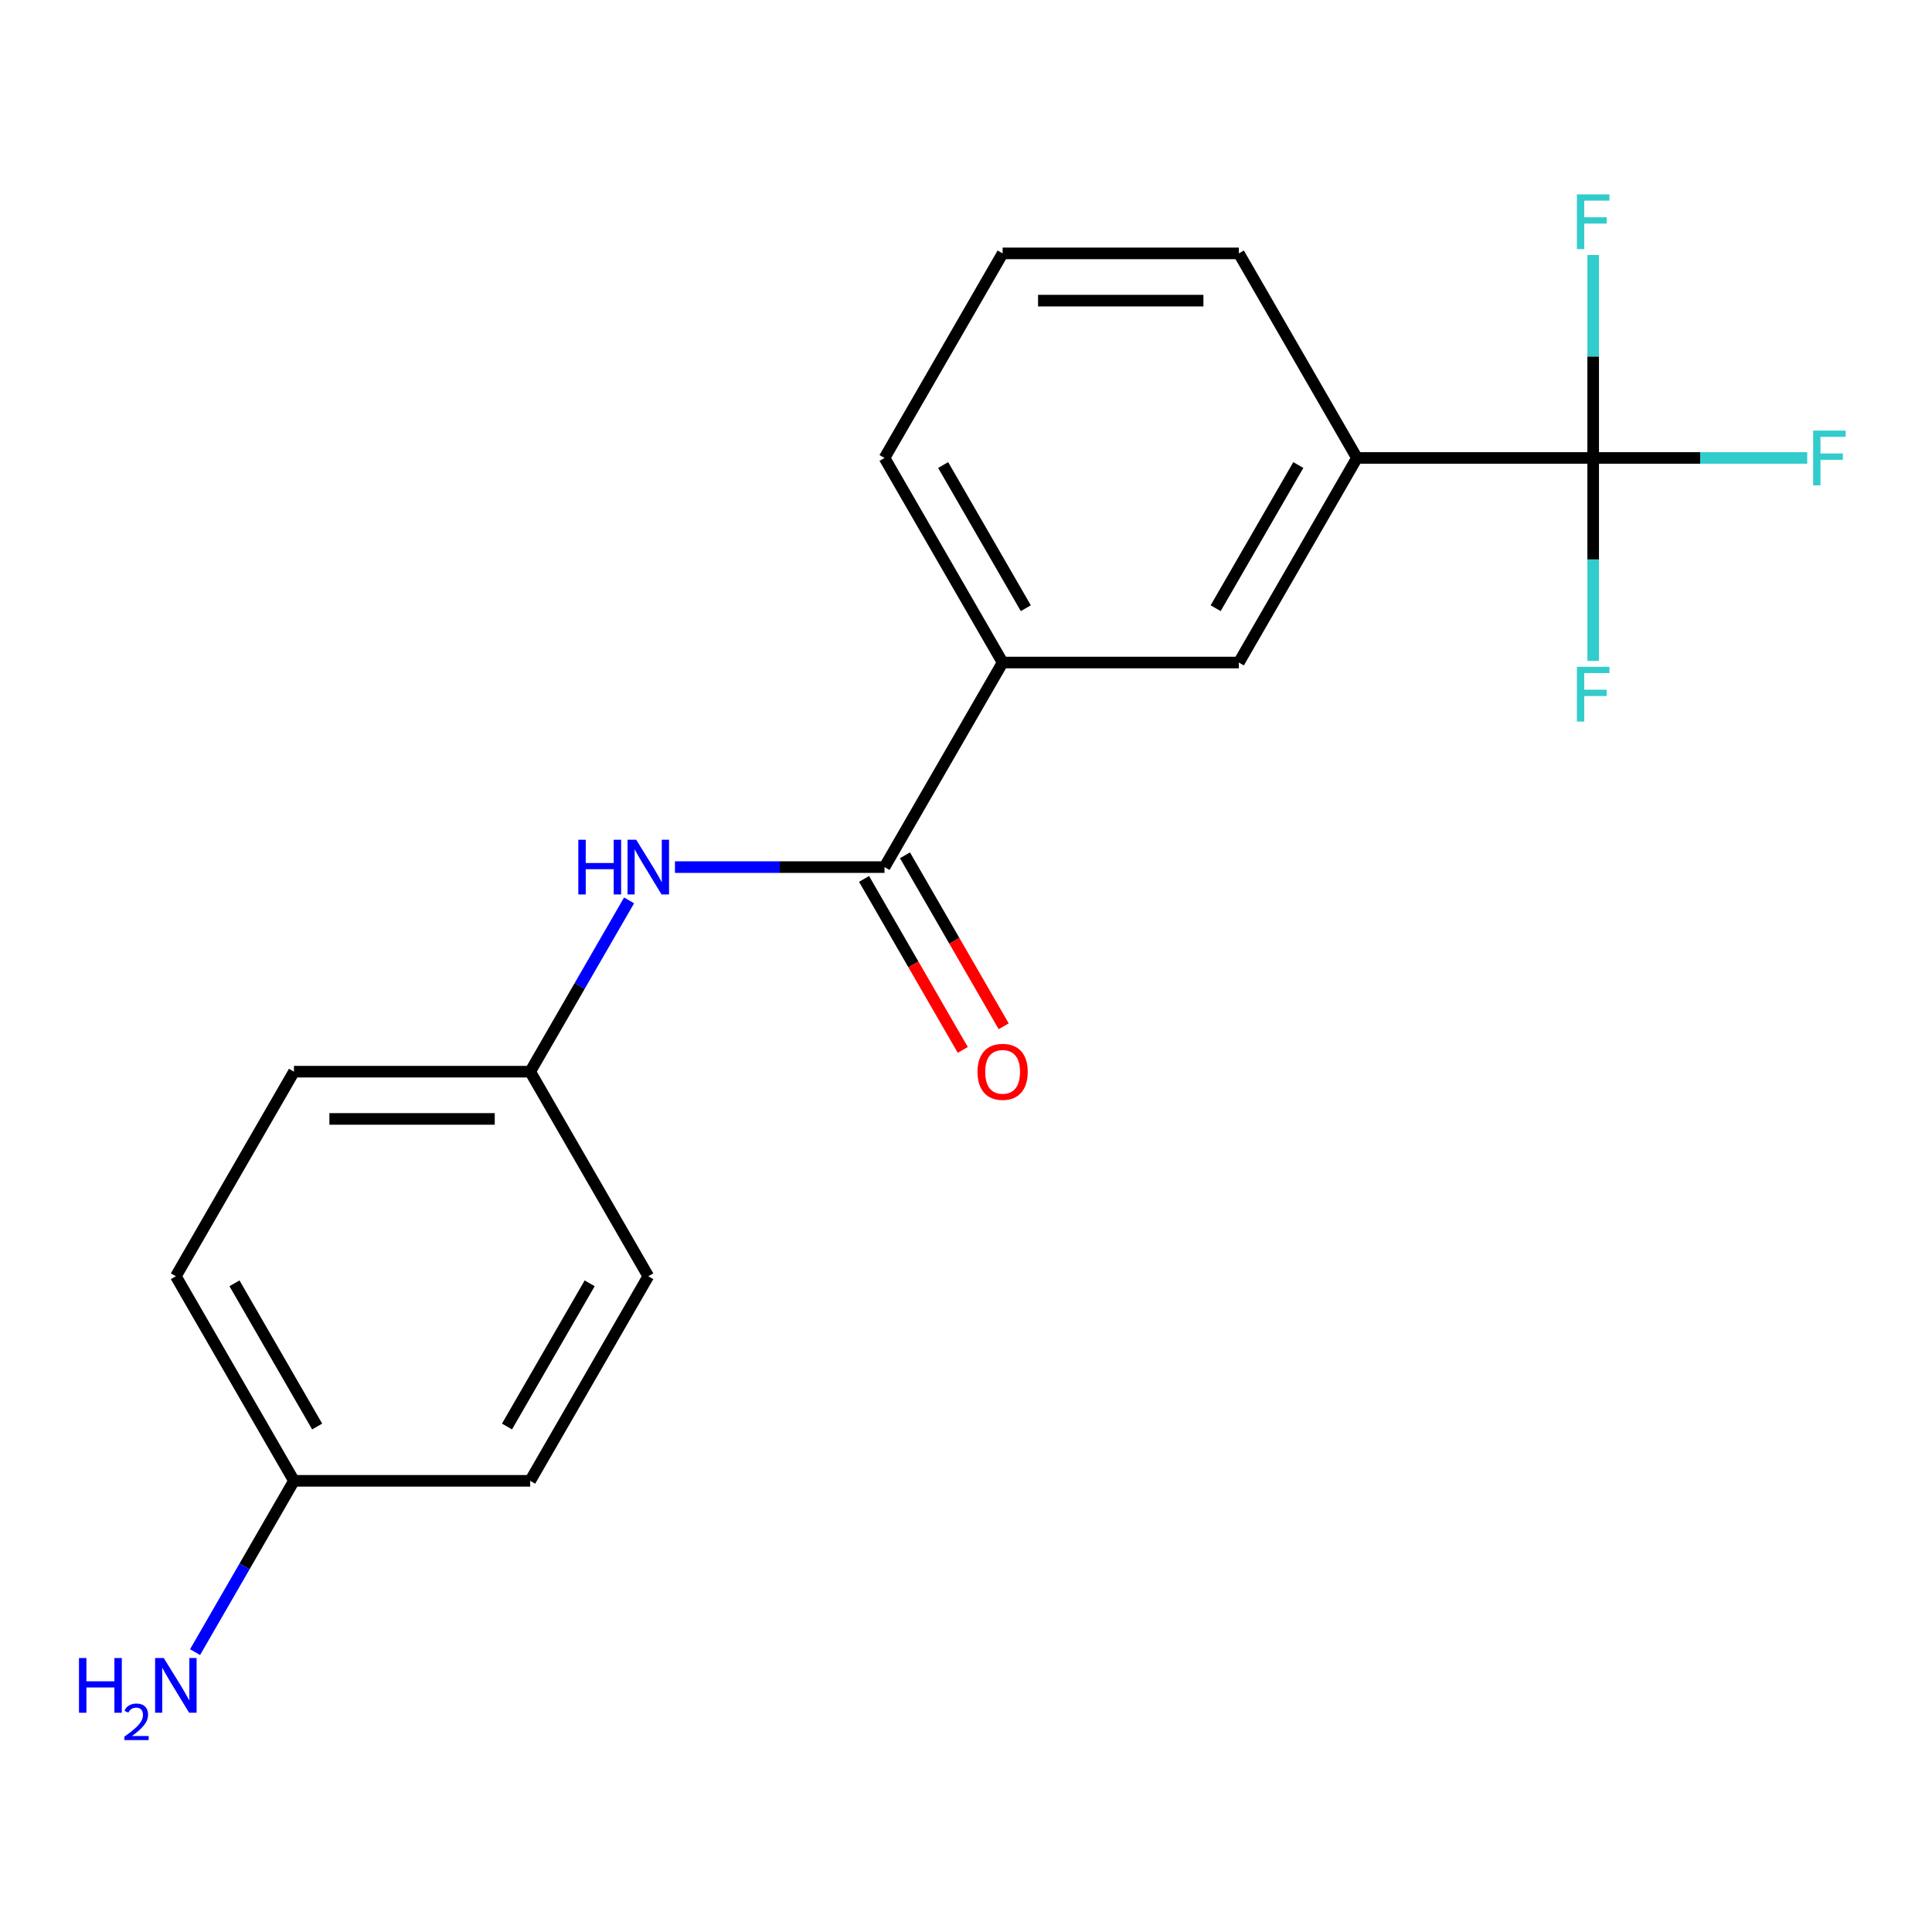 <?xml version='1.0' encoding='iso-8859-1'?>
<svg version='1.1' baseProfile='full'
              xmlns='http://www.w3.org/2000/svg'
                      xmlns:rdkit='http://www.rdkit.org/xml'
                      xmlns:xlink='http://www.w3.org/1999/xlink'
                  xml:space='preserve'
width='1000px' height='1000px' viewBox='0 0 1000 1000'>
<!-- END OF HEADER -->
<rect style='opacity:1.0;fill:#FFFFFF;stroke:none' width='1000' height='1000' x='0' y='0'> </rect>
<path class='bond-2' d='M 824.625,237.039 L 702.358,237.039' style='fill:none;fill-rule:evenodd;stroke:#000000;stroke-width:6px;stroke-linecap:butt;stroke-linejoin:miter;stroke-opacity:1' />
<path class='bond-6' d='M 824.625,237.039 L 880.02,237.039' style='fill:none;fill-rule:evenodd;stroke:#000000;stroke-width:6px;stroke-linecap:butt;stroke-linejoin:miter;stroke-opacity:1' />
<path class='bond-6' d='M 880.02,237.039 L 935.416,237.039' style='fill:none;fill-rule:evenodd;stroke:#33CCCC;stroke-width:6px;stroke-linecap:butt;stroke-linejoin:miter;stroke-opacity:1' />
<path class='bond-7' d='M 824.625,237.039 L 824.625,289.564' style='fill:none;fill-rule:evenodd;stroke:#000000;stroke-width:6px;stroke-linecap:butt;stroke-linejoin:miter;stroke-opacity:1' />
<path class='bond-7' d='M 824.625,289.564 L 824.625,342.089' style='fill:none;fill-rule:evenodd;stroke:#33CCCC;stroke-width:6px;stroke-linecap:butt;stroke-linejoin:miter;stroke-opacity:1' />
<path class='bond-8' d='M 824.625,237.039 L 824.625,184.513' style='fill:none;fill-rule:evenodd;stroke:#000000;stroke-width:6px;stroke-linecap:butt;stroke-linejoin:miter;stroke-opacity:1' />
<path class='bond-8' d='M 824.625,184.513 L 824.625,131.988' style='fill:none;fill-rule:evenodd;stroke:#33CCCC;stroke-width:6px;stroke-linecap:butt;stroke-linejoin:miter;stroke-opacity:1' />
<path class='bond-0' d='M 457.823,448.812 L 518.957,342.925' style='fill:none;fill-rule:evenodd;stroke:#000000;stroke-width:6px;stroke-linecap:butt;stroke-linejoin:miter;stroke-opacity:1' />
<path class='bond-1' d='M 457.823,448.812 L 403.588,448.812' style='fill:none;fill-rule:evenodd;stroke:#000000;stroke-width:6px;stroke-linecap:butt;stroke-linejoin:miter;stroke-opacity:1' />
<path class='bond-1' d='M 403.588,448.812 L 349.353,448.812' style='fill:none;fill-rule:evenodd;stroke:#0000FF;stroke-width:6px;stroke-linecap:butt;stroke-linejoin:miter;stroke-opacity:1' />
<path class='bond-5' d='M 447.234,454.925 L 472.785,499.18' style='fill:none;fill-rule:evenodd;stroke:#000000;stroke-width:6px;stroke-linecap:butt;stroke-linejoin:miter;stroke-opacity:1' />
<path class='bond-5' d='M 472.785,499.18 L 498.336,543.435' style='fill:none;fill-rule:evenodd;stroke:#FF0000;stroke-width:6px;stroke-linecap:butt;stroke-linejoin:miter;stroke-opacity:1' />
<path class='bond-5' d='M 468.412,442.699 L 493.962,486.954' style='fill:none;fill-rule:evenodd;stroke:#000000;stroke-width:6px;stroke-linecap:butt;stroke-linejoin:miter;stroke-opacity:1' />
<path class='bond-5' d='M 493.962,486.954 L 519.513,531.208' style='fill:none;fill-rule:evenodd;stroke:#FF0000;stroke-width:6px;stroke-linecap:butt;stroke-linejoin:miter;stroke-opacity:1' />
<path class='bond-9' d='M 325.616,466.029 L 300.019,510.364' style='fill:none;fill-rule:evenodd;stroke:#0000FF;stroke-width:6px;stroke-linecap:butt;stroke-linejoin:miter;stroke-opacity:1' />
<path class='bond-9' d='M 300.019,510.364 L 274.422,554.699' style='fill:none;fill-rule:evenodd;stroke:#000000;stroke-width:6px;stroke-linecap:butt;stroke-linejoin:miter;stroke-opacity:1' />
<path class='bond-4' d='M 702.358,237.039 L 641.224,342.925' style='fill:none;fill-rule:evenodd;stroke:#000000;stroke-width:6px;stroke-linecap:butt;stroke-linejoin:miter;stroke-opacity:1' />
<path class='bond-4' d='M 672.01,240.695 L 629.217,314.816' style='fill:none;fill-rule:evenodd;stroke:#000000;stroke-width:6px;stroke-linecap:butt;stroke-linejoin:miter;stroke-opacity:1' />
<path class='bond-16' d='M 702.358,237.039 L 641.224,131.152' style='fill:none;fill-rule:evenodd;stroke:#000000;stroke-width:6px;stroke-linecap:butt;stroke-linejoin:miter;stroke-opacity:1' />
<path class='bond-3' d='M 518.957,342.925 L 641.224,342.925' style='fill:none;fill-rule:evenodd;stroke:#000000;stroke-width:6px;stroke-linecap:butt;stroke-linejoin:miter;stroke-opacity:1' />
<path class='bond-19' d='M 518.957,342.925 L 457.823,237.039' style='fill:none;fill-rule:evenodd;stroke:#000000;stroke-width:6px;stroke-linecap:butt;stroke-linejoin:miter;stroke-opacity:1' />
<path class='bond-19' d='M 530.964,314.816 L 488.17,240.695' style='fill:none;fill-rule:evenodd;stroke:#000000;stroke-width:6px;stroke-linecap:butt;stroke-linejoin:miter;stroke-opacity:1' />
<path class='bond-12' d='M 274.422,554.699 L 152.155,554.699' style='fill:none;fill-rule:evenodd;stroke:#000000;stroke-width:6px;stroke-linecap:butt;stroke-linejoin:miter;stroke-opacity:1' />
<path class='bond-12' d='M 256.082,579.152 L 170.495,579.152' style='fill:none;fill-rule:evenodd;stroke:#000000;stroke-width:6px;stroke-linecap:butt;stroke-linejoin:miter;stroke-opacity:1' />
<path class='bond-13' d='M 274.422,554.699 L 335.556,660.585' style='fill:none;fill-rule:evenodd;stroke:#000000;stroke-width:6px;stroke-linecap:butt;stroke-linejoin:miter;stroke-opacity:1' />
<path class='bond-10' d='M 152.155,766.472 L 91.021,660.585' style='fill:none;fill-rule:evenodd;stroke:#000000;stroke-width:6px;stroke-linecap:butt;stroke-linejoin:miter;stroke-opacity:1' />
<path class='bond-10' d='M 164.162,738.362 L 121.369,664.241' style='fill:none;fill-rule:evenodd;stroke:#000000;stroke-width:6px;stroke-linecap:butt;stroke-linejoin:miter;stroke-opacity:1' />
<path class='bond-11' d='M 152.155,766.472 L 126.558,810.807' style='fill:none;fill-rule:evenodd;stroke:#000000;stroke-width:6px;stroke-linecap:butt;stroke-linejoin:miter;stroke-opacity:1' />
<path class='bond-11' d='M 126.558,810.807 L 100.961,855.142' style='fill:none;fill-rule:evenodd;stroke:#0000FF;stroke-width:6px;stroke-linecap:butt;stroke-linejoin:miter;stroke-opacity:1' />
<path class='bond-20' d='M 152.155,766.472 L 274.422,766.472' style='fill:none;fill-rule:evenodd;stroke:#000000;stroke-width:6px;stroke-linecap:butt;stroke-linejoin:miter;stroke-opacity:1' />
<path class='bond-15' d='M 152.155,554.699 L 91.021,660.585' style='fill:none;fill-rule:evenodd;stroke:#000000;stroke-width:6px;stroke-linecap:butt;stroke-linejoin:miter;stroke-opacity:1' />
<path class='bond-14' d='M 335.556,660.585 L 274.422,766.472' style='fill:none;fill-rule:evenodd;stroke:#000000;stroke-width:6px;stroke-linecap:butt;stroke-linejoin:miter;stroke-opacity:1' />
<path class='bond-14' d='M 305.208,664.241 L 262.415,738.362' style='fill:none;fill-rule:evenodd;stroke:#000000;stroke-width:6px;stroke-linecap:butt;stroke-linejoin:miter;stroke-opacity:1' />
<path class='bond-18' d='M 641.224,131.152 L 518.957,131.152' style='fill:none;fill-rule:evenodd;stroke:#000000;stroke-width:6px;stroke-linecap:butt;stroke-linejoin:miter;stroke-opacity:1' />
<path class='bond-18' d='M 622.884,155.606 L 537.297,155.606' style='fill:none;fill-rule:evenodd;stroke:#000000;stroke-width:6px;stroke-linecap:butt;stroke-linejoin:miter;stroke-opacity:1' />
<path class='bond-17' d='M 457.823,237.039 L 518.957,131.152' style='fill:none;fill-rule:evenodd;stroke:#000000;stroke-width:6px;stroke-linecap:butt;stroke-linejoin:miter;stroke-opacity:1' />
<path  class='atom-2' d='M 299.336 434.652
L 303.176 434.652
L 303.176 446.692
L 317.656 446.692
L 317.656 434.652
L 321.496 434.652
L 321.496 462.972
L 317.656 462.972
L 317.656 449.892
L 303.176 449.892
L 303.176 462.972
L 299.336 462.972
L 299.336 434.652
' fill='#0000FF'/>
<path  class='atom-2' d='M 329.296 434.652
L 338.576 449.652
Q 339.496 451.132, 340.976 453.812
Q 342.456 456.492, 342.536 456.652
L 342.536 434.652
L 346.296 434.652
L 346.296 462.972
L 342.416 462.972
L 332.456 446.572
Q 331.296 444.652, 330.056 442.452
Q 328.856 440.252, 328.496 439.572
L 328.496 462.972
L 324.816 462.972
L 324.816 434.652
L 329.296 434.652
' fill='#0000FF'/>
<path  class='atom-6' d='M 505.957 554.779
Q 505.957 547.979, 509.317 544.179
Q 512.677 540.379, 518.957 540.379
Q 525.237 540.379, 528.597 544.179
Q 531.957 547.979, 531.957 554.779
Q 531.957 561.659, 528.557 565.579
Q 525.157 569.459, 518.957 569.459
Q 512.717 569.459, 509.317 565.579
Q 505.957 561.699, 505.957 554.779
M 518.957 566.259
Q 523.277 566.259, 525.597 563.379
Q 527.957 560.459, 527.957 554.779
Q 527.957 549.219, 525.597 546.419
Q 523.277 543.579, 518.957 543.579
Q 514.637 543.579, 512.277 546.379
Q 509.957 549.179, 509.957 554.779
Q 509.957 560.499, 512.277 563.379
Q 514.637 566.259, 518.957 566.259
' fill='#FF0000'/>
<path  class='atom-7' d='M 938.472 222.879
L 955.312 222.879
L 955.312 226.119
L 942.272 226.119
L 942.272 234.719
L 953.872 234.719
L 953.872 237.999
L 942.272 237.999
L 942.272 251.199
L 938.472 251.199
L 938.472 222.879
' fill='#33CCCC'/>
<path  class='atom-8' d='M 816.205 345.146
L 833.045 345.146
L 833.045 348.386
L 820.005 348.386
L 820.005 356.986
L 831.605 356.986
L 831.605 360.266
L 820.005 360.266
L 820.005 373.466
L 816.205 373.466
L 816.205 345.146
' fill='#33CCCC'/>
<path  class='atom-9' d='M 816.205 100.611
L 833.045 100.611
L 833.045 103.851
L 820.005 103.851
L 820.005 112.451
L 831.605 112.451
L 831.605 115.731
L 820.005 115.731
L 820.005 128.931
L 816.205 128.931
L 816.205 100.611
' fill='#33CCCC'/>
<path  class='atom-12' d='M 40.888 858.198
L 44.728 858.198
L 44.728 870.238
L 59.208 870.238
L 59.208 858.198
L 63.048 858.198
L 63.048 886.518
L 59.208 886.518
L 59.208 873.438
L 44.728 873.438
L 44.728 886.518
L 40.888 886.518
L 40.888 858.198
' fill='#0000FF'/>
<path  class='atom-12' d='M 64.421 885.525
Q 65.108 883.756, 66.744 882.779
Q 68.381 881.776, 70.652 881.776
Q 73.476 881.776, 75.06 883.307
Q 76.644 884.838, 76.644 887.557
Q 76.644 890.329, 74.585 892.917
Q 72.552 895.504, 68.328 898.566
L 76.961 898.566
L 76.961 900.678
L 64.368 900.678
L 64.368 898.909
Q 67.853 896.428, 69.912 894.58
Q 71.998 892.732, 73.001 891.069
Q 74.004 889.405, 74.004 887.689
Q 74.004 885.894, 73.107 884.891
Q 72.209 883.888, 70.652 883.888
Q 69.147 883.888, 68.144 884.495
Q 67.14 885.102, 66.428 886.449
L 64.421 885.525
' fill='#0000FF'/>
<path  class='atom-12' d='M 84.761 858.198
L 94.041 873.198
Q 94.961 874.678, 96.441 877.358
Q 97.921 880.038, 98.001 880.198
L 98.001 858.198
L 101.761 858.198
L 101.761 886.518
L 97.881 886.518
L 87.921 870.118
Q 86.761 868.198, 85.521 865.998
Q 84.321 863.798, 83.961 863.118
L 83.961 886.518
L 80.281 886.518
L 80.281 858.198
L 84.761 858.198
' fill='#0000FF'/>
</svg>
